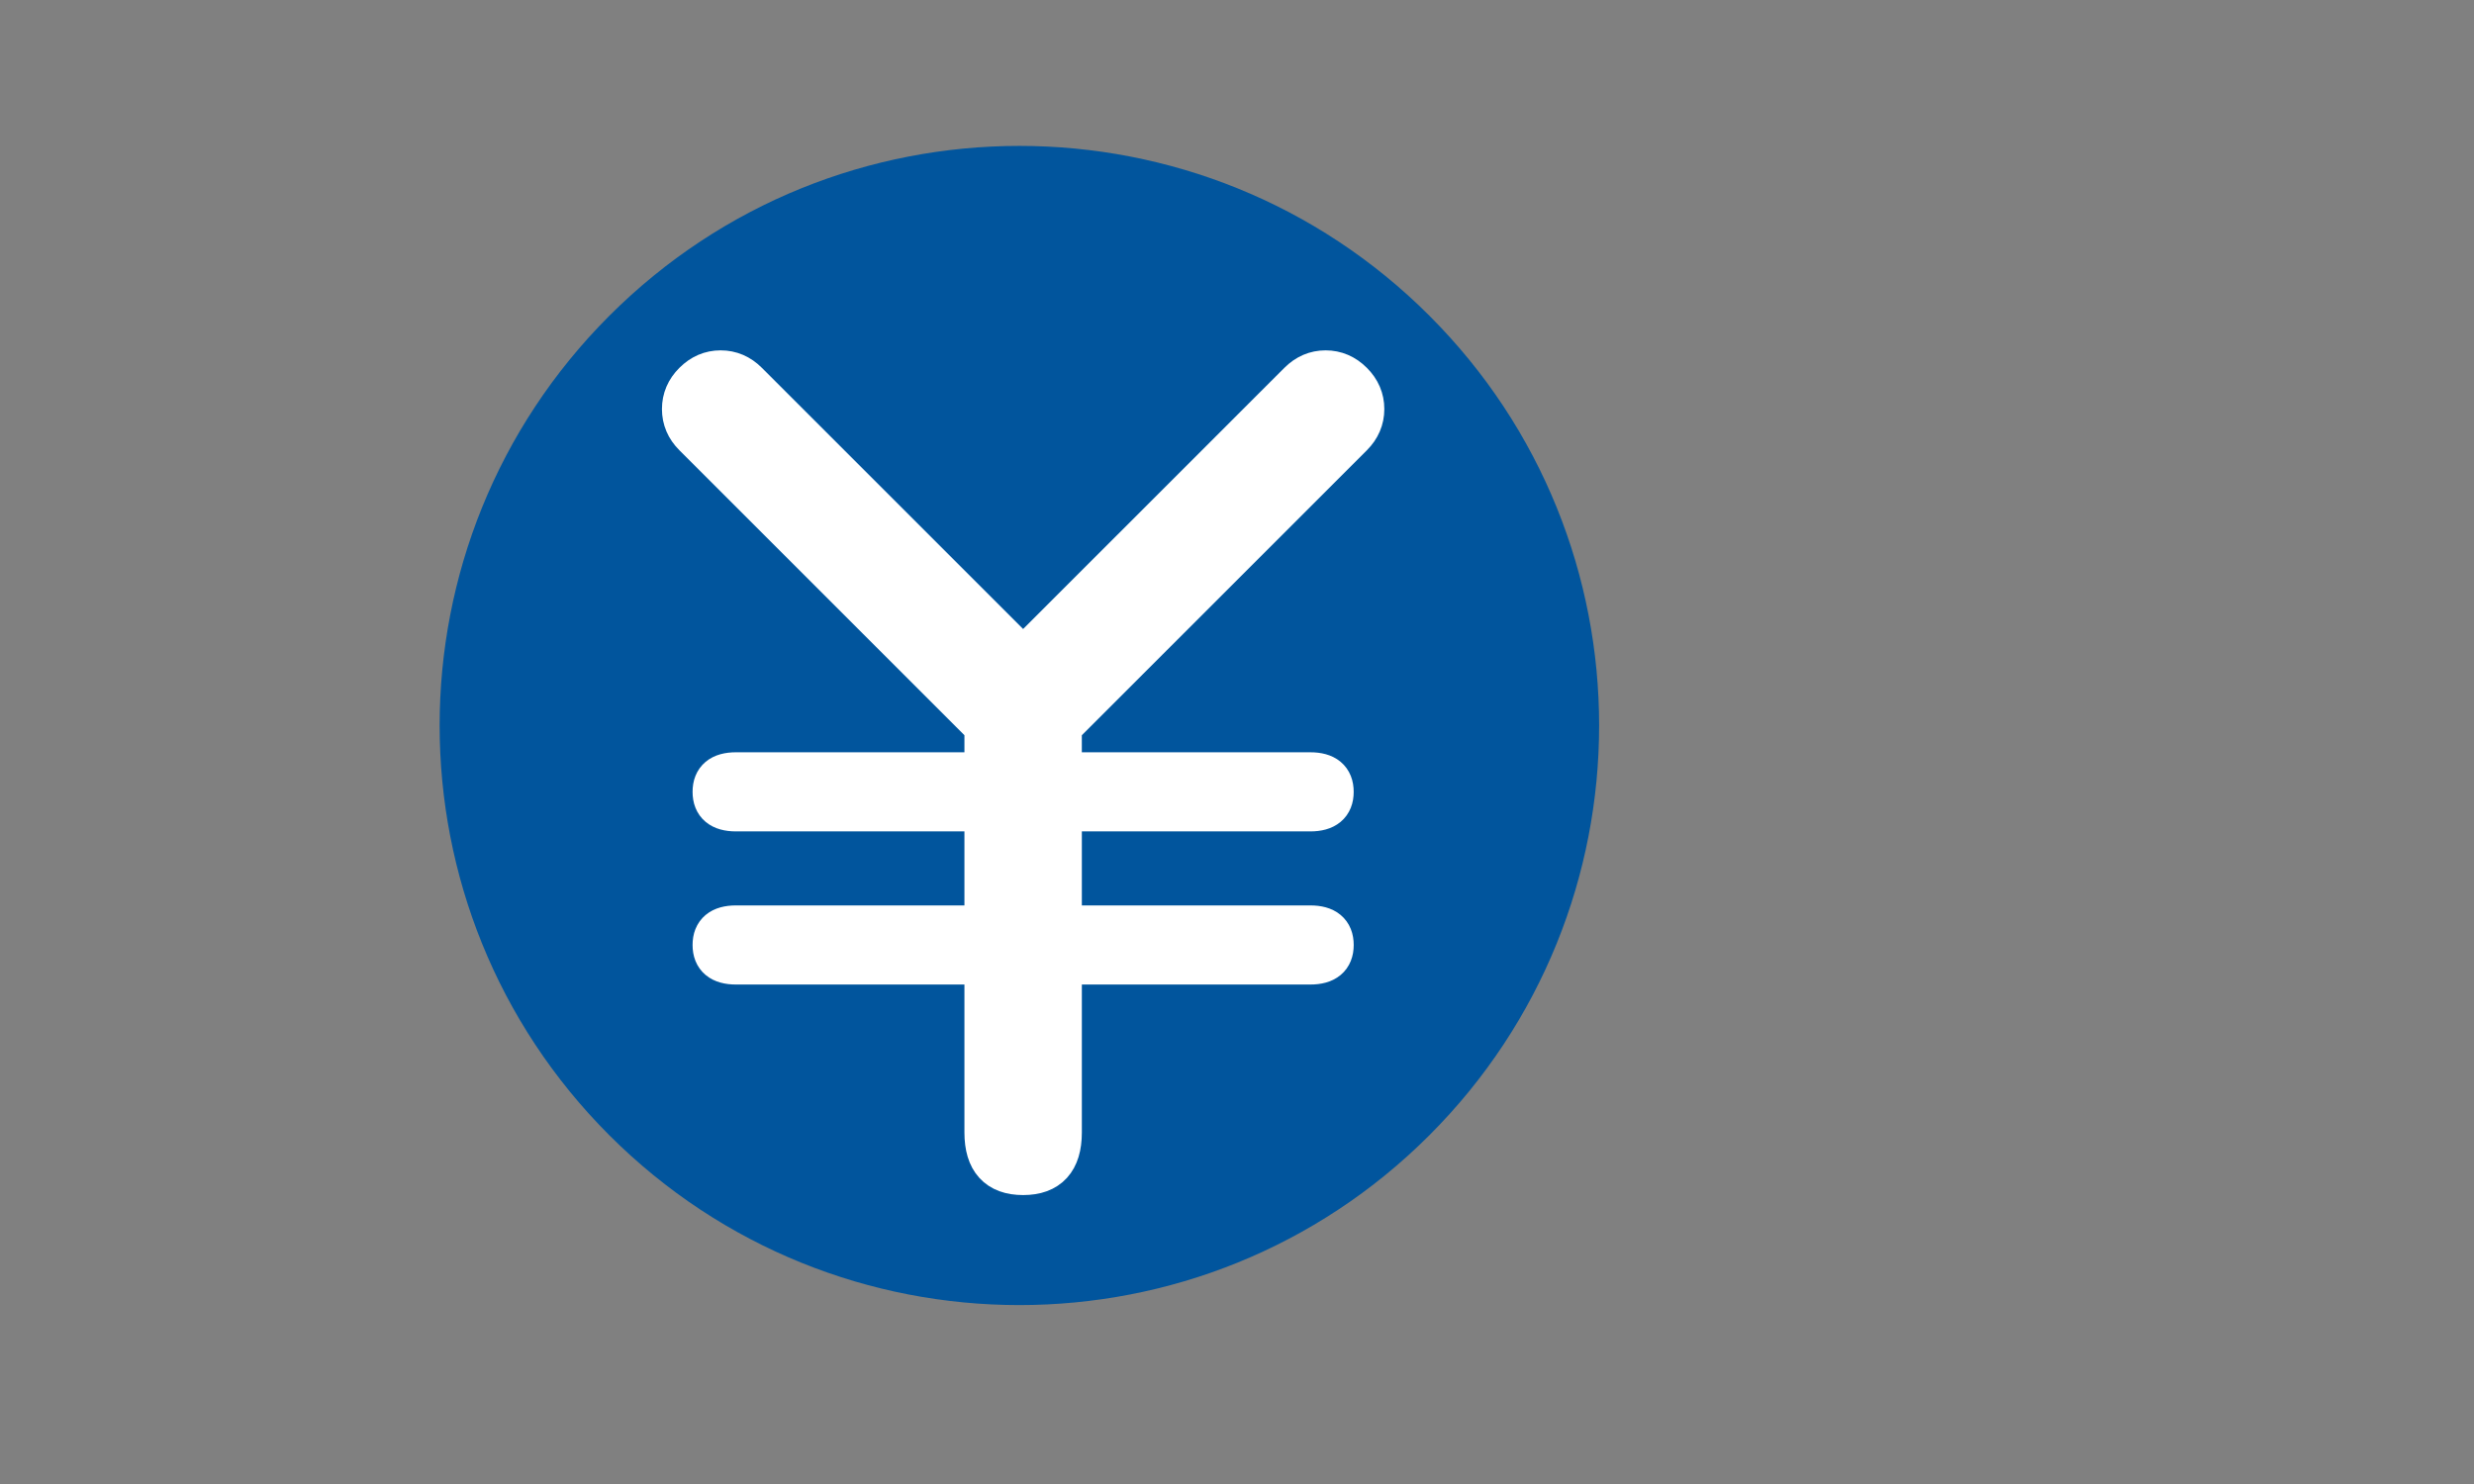 <?xml version="1.0" encoding="UTF-8" standalone="no"?>
<!-- Created with Inkscape (http://www.inkscape.org/) -->

<svg
   xmlns:dc="http://purl.org/dc/elements/1.1/"
   xmlns:cc="http://creativecommons.org/ns#"
   xmlns:rdf="http://www.w3.org/1999/02/22-rdf-syntax-ns#"
   xmlns:svg="http://www.w3.org/2000/svg"
   xmlns="http://www.w3.org/2000/svg"
   xmlns:sodipodi="http://sodipodi.sourceforge.net/DTD/sodipodi-0.dtd"
   xmlns:inkscape="http://www.inkscape.org/namespaces/inkscape"
   version="1.1"
   id="svg3713"
   xml:space="preserve"
   width="30"
   height="18"
   viewBox="0 0 30 18"
   sodipodi:docname="main_07.svg"
   inkscape:version="0.92.4 (5da689c313, 2019-01-14)"><rect x="0" y="0" width="30" height="18" fill="#808080" stroke="none"/><defs
     id="defs3717" /><sodipodi:namedview
     pagecolor="#ffffff"
     bordercolor="#666666"
     borderopacity="1"
     objecttolerance="10"
     gridtolerance="10"
     guidetolerance="10"
     inkscape:pageopacity="0.67843137"
     inkscape:pageshadow="2"
     inkscape:window-width="928"
     inkscape:window-height="940"
     id="namedview3715"
     showgrid="false"
     showguides="true"
     inkscape:guide-bbox="true"
     inkscape:lockguides="true"
     inkscape:pagecheckerboard="true"
     inkscape:zoom="9.9637905"
     inkscape:cx="17.993771"
     inkscape:cy="3.2946341"
     inkscape:window-x="163"
     inkscape:window-y="0"
     inkscape:window-maximized="1"
     inkscape:current-layer="g3721"
     fit-margin-top="0"
     fit-margin-left="0"
     fit-margin-right="0"
     fit-margin-bottom="0"><sodipodi:guide
       position="326.528,562.74"
       orientation="0,1"
       id="guide3749"
       inkscape:locked="true" /><sodipodi:guide
       position="371.686,562.74"
       orientation="0,1"
       id="guide3751"
       inkscape:locked="true" /><sodipodi:guide
       position="290.054,809.373"
       orientation="1,0"
       id="guide3755"
       inkscape:locked="true" /><sodipodi:guide
       position="315.379,696.739"
       orientation="1,0"
       id="guide3757"
       inkscape:locked="true" /><sodipodi:guide
       position="340.279,669.532"
       orientation="1,0"
       id="guide3759"
       inkscape:locked="true" /><sodipodi:guide
       position="293.458,651.772"
       orientation="0,1"
       id="guide3761"
       inkscape:locked="true" /><sodipodi:guide
       position="311.219,647.96"
       orientation="0,1"
       id="guide3763"
       inkscape:locked="true" /><sodipodi:guide
       position="357.484,503.735"
       orientation="1,0"
       id="guide3765"
       inkscape:locked="true" /><sodipodi:guide
       position="357.484,509.447"
       orientation="1,0"
       id="guide3769"
       inkscape:locked="true" /><sodipodi:guide
       position="361.373,512.729"
       orientation="1,0"
       id="guide3771"
       inkscape:locked="true" /><sodipodi:guide
       position="353.838,498.793"
       orientation="0,1"
       id="guide3773"
       inkscape:locked="true" /><sodipodi:guide
       position="362.548,510.784"
       orientation="1,0"
       id="guide3775"
       inkscape:locked="true" /><sodipodi:guide
       position="359.51,484.694"
       orientation="0,1"
       id="guide3777"
       inkscape:locked="true" /><sodipodi:guide
       position="355.904,482.669"
       orientation="0,1"
       id="guide3779"
       inkscape:locked="true" /><sodipodi:guide
       position="11.668,33.464"
       orientation="0,1"
       id="guide3879"
       inkscape:locked="true" /><sodipodi:guide
       position="11.344,15.962"
       orientation="0,1"
       id="guide3881"
       inkscape:locked="true" /><sodipodi:guide
       position="8.994,2.107"
       orientation="0,1"
       id="guide3883"
       inkscape:locked="true" /><sodipodi:guide
       position="5.186,11.506"
       orientation="1,0"
       id="guide3885"
       inkscape:locked="true" /><sodipodi:guide
       position="19.446,15.962"
       orientation="1,0"
       id="guide3887"
       inkscape:locked="true" /></sodipodi:namedview><g
     id="g3721"
     inkscape:groupmode="layer"
     inkscape:label="名称未設定アート 1"
     transform="matrix(1.333,0,0,-1.333,-357.512,500.682)"><rect
       id="rect3743"
       width="22.5"
       height="13.5"
       x="268.134"
       y="-375.512"
       transform="scale(1,-1)"
       style="fill:none;stroke-width:0.81" /><g
       transform="matrix(0.092,0,0,0.092,252.018,315.707)"
       inkscape:label="07"
       id="g94"><path
         inkscape:connector-curvature="0"
         id="path96"
         style="fill:#01559d;fill-opacity:1;fill-rule:nonzero;stroke:none"
         d="m 236.164,619.848 c 22.388,22.388 58.684,22.388 81.072,0 22.384,-22.384 22.384,-58.681 -0.005,-81.068 -22.387,-22.388 -58.684,-22.388 -81.067,-0.005 -22.388,22.389 -22.388,58.686 0,81.073 z" /><path
         inkscape:connector-curvature="0"
         id="path98"
         style="fill:#ffffff;fill-opacity:1;fill-rule:nonzero;stroke:#ffffff;stroke-width:4.038;stroke-linecap:butt;stroke-linejoin:miter;stroke-miterlimit:4;stroke-dasharray:none;stroke-opacity:1"
         d="m 244.509,607.963 c -0.757,0.757 -1.135,1.641 -1.135,2.65 0,1.01 0.378,1.893 1.135,2.649 0.758,0.758 1.641,1.137 2.65,1.137 1.009,0 1.893,-0.379 2.65,-1.137 l 26.881,-26.881 h 0.757 l 26.882,26.881 c 0.757,0.758 1.641,1.137 2.649,1.137 1.01,0 1.893,-0.379 2.651,-1.137 0.756,-0.757 1.135,-1.64 1.135,-2.649 0,-1.01 -0.379,-1.894 -1.135,-2.65 l -28.775,-28.774 v -4.544 h 24.609 c 1.515,0 2.272,-0.631 2.272,-1.893 0,-1.263 -0.757,-1.893 -2.272,-1.893 H 280.856 V 559.5 h 24.609 c 1.515,0 2.272,-0.631 2.272,-1.893 0,-1.263 -0.757,-1.893 -2.272,-1.893 h -24.609 v -16.659 c 0,-2.776 -1.262,-4.164 -3.786,-4.164 -2.524,0 -3.786,1.388 -3.786,4.164 v 16.659 h -24.609 c -1.515,0 -2.272,0.631 -2.272,1.893 0,1.262 0.757,1.893 2.272,1.893 h 24.609 v 11.359 h -24.609 c -1.515,0 -2.272,0.63 -2.272,1.893 0,1.262 0.757,1.893 2.272,1.893 h 24.609 v 4.544 z" /></g></g></svg>